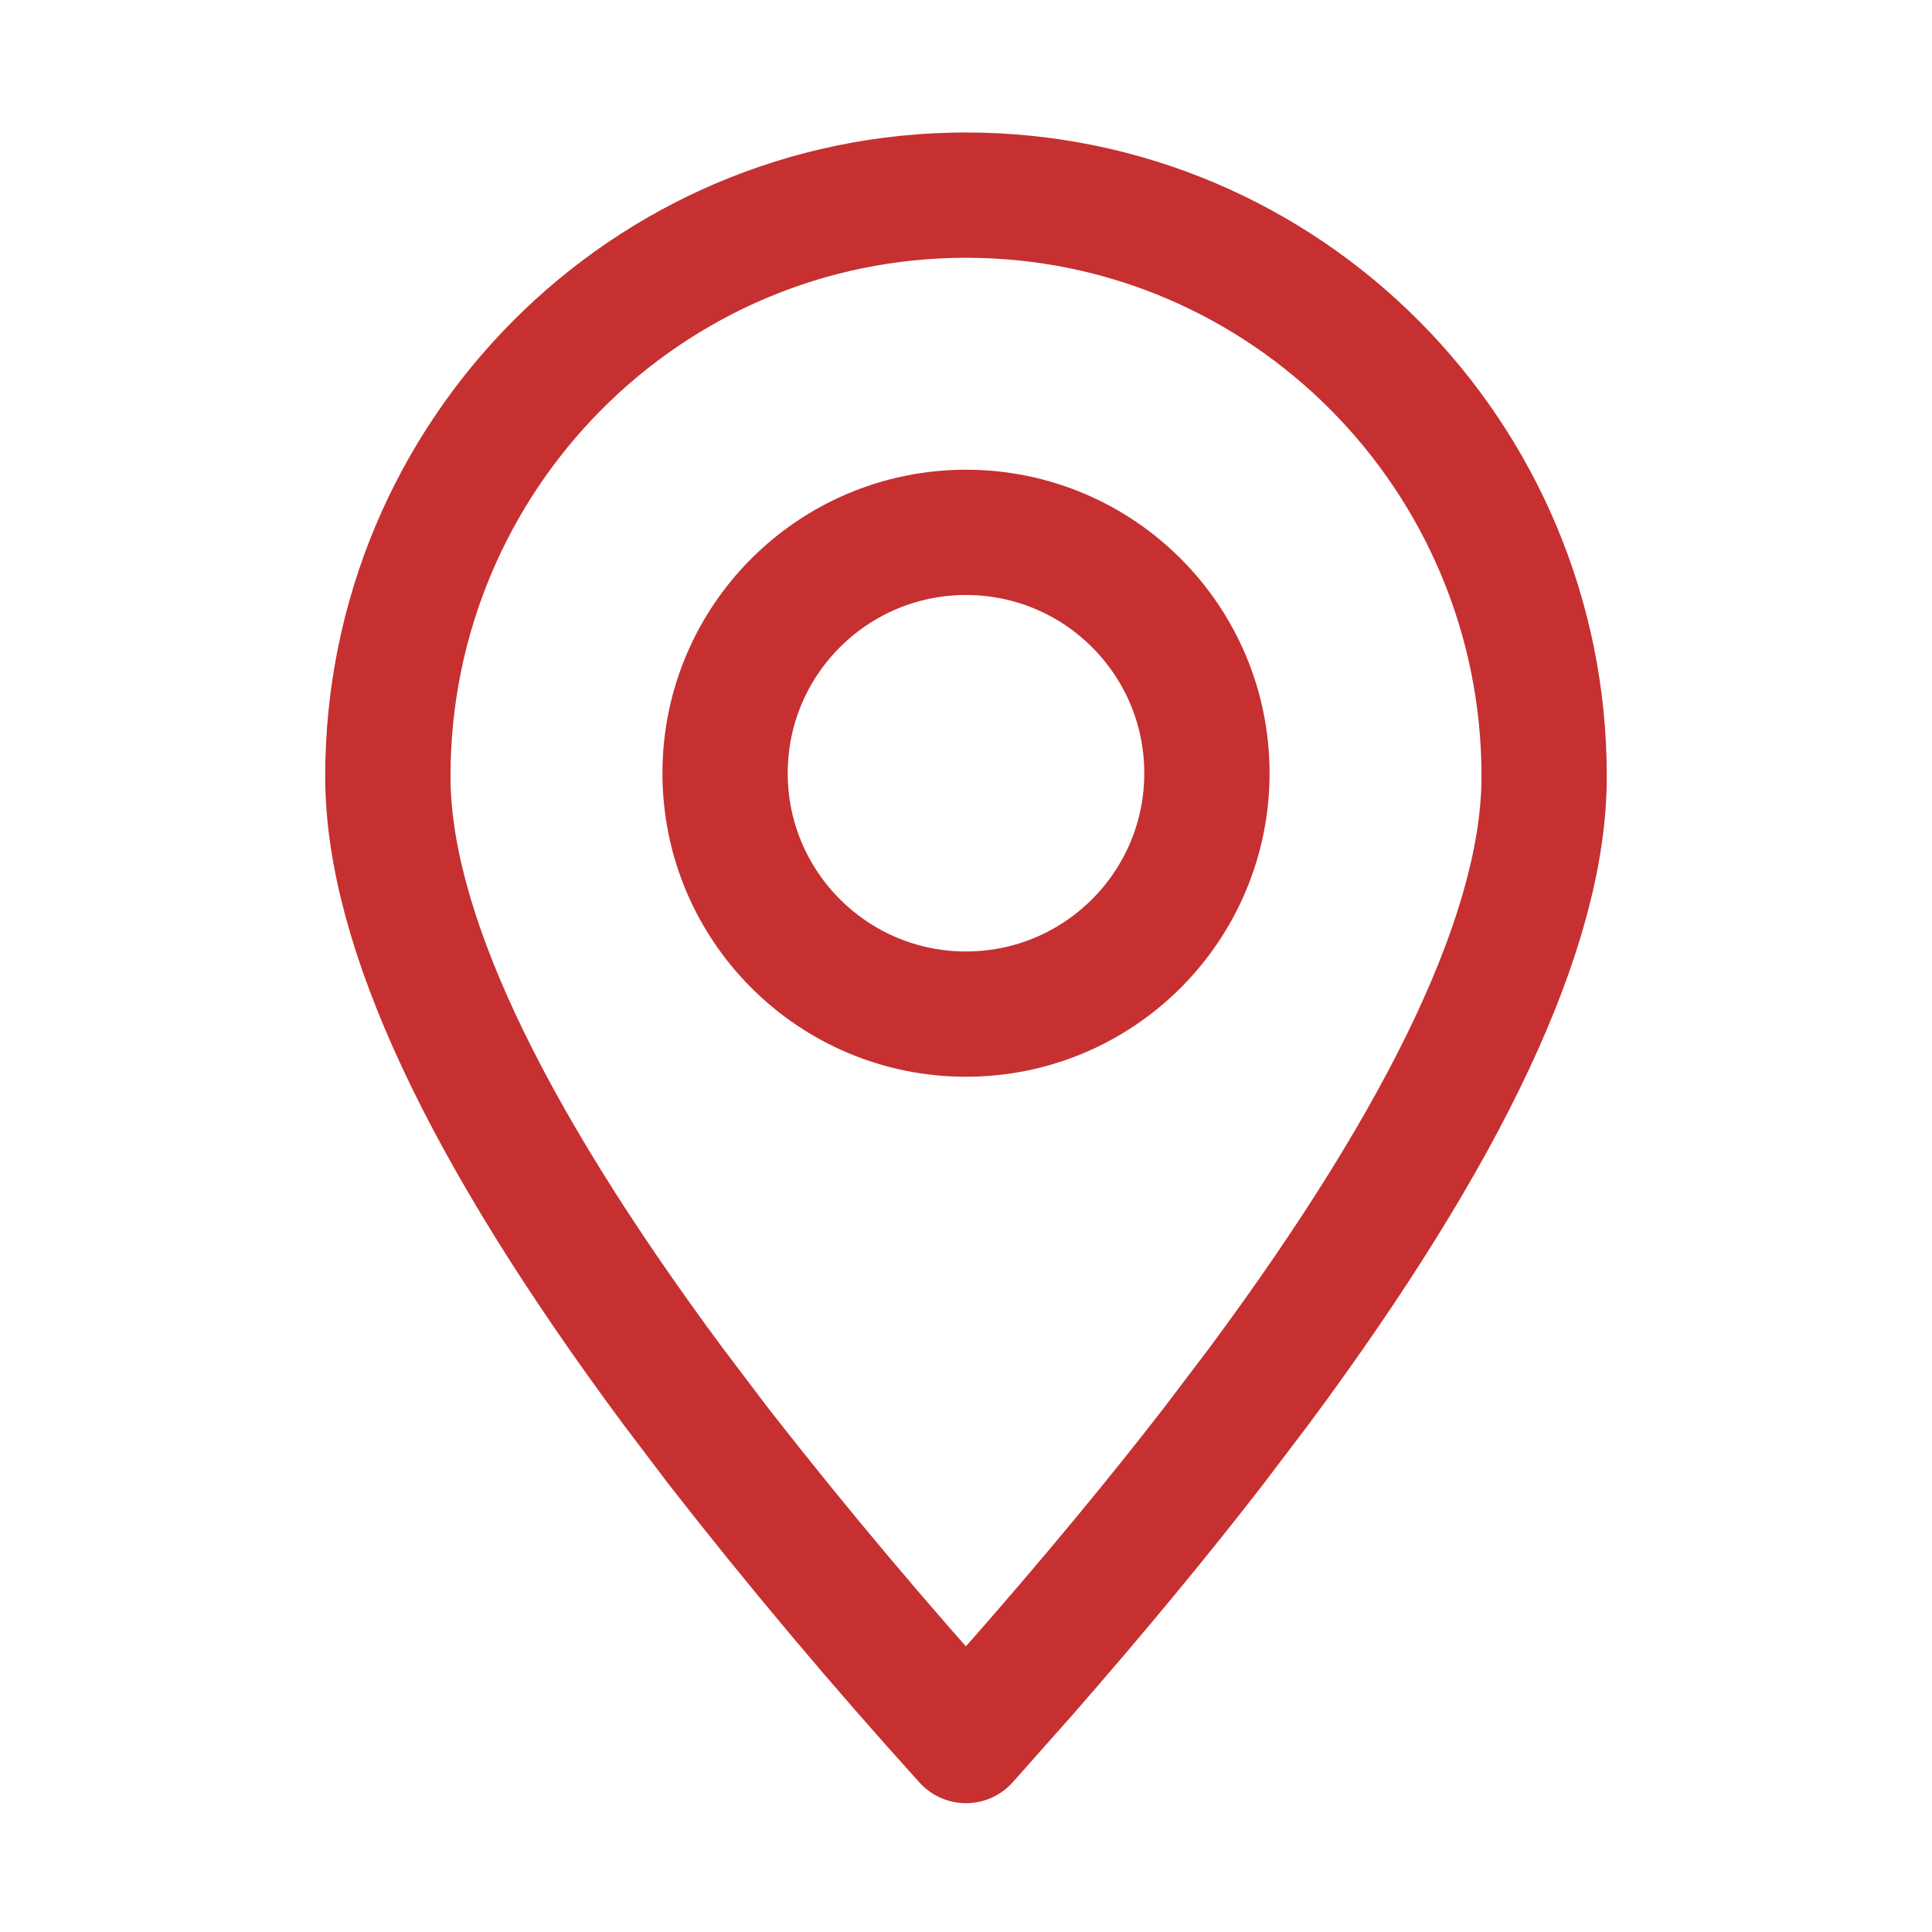 <svg xmlns="http://www.w3.org/2000/svg" width="20" height="20" viewBox="0 0 20 20" fill="none"><path fill-rule="evenodd" clip-rule="evenodd" d="M10 18.018L10.629 17.309C11.343 16.491 11.986 15.715 12.557 14.977L13.029 14.355C14.999 11.701 15.985 9.594 15.985 8.037C15.985 4.714 13.305 2.02 10 2.02C6.694 2.02 4.015 4.714 4.015 8.037C4.015 9.594 5.001 11.701 6.971 14.355L7.442 14.977C8.258 16.022 9.111 17.036 10 18.018Z" stroke="#C63031" stroke-width="1.297" stroke-linecap="round" stroke-linejoin="round"></path><path d="M10 10.498C11.377 10.498 12.494 9.382 12.494 8.004C12.494 6.627 11.377 5.511 10 5.511C8.623 5.511 7.506 6.627 7.506 8.004C7.506 9.382 8.623 10.498 10 10.498Z" stroke="#C63031" stroke-width="1.297" stroke-linecap="round" stroke-linejoin="round"></path></svg>